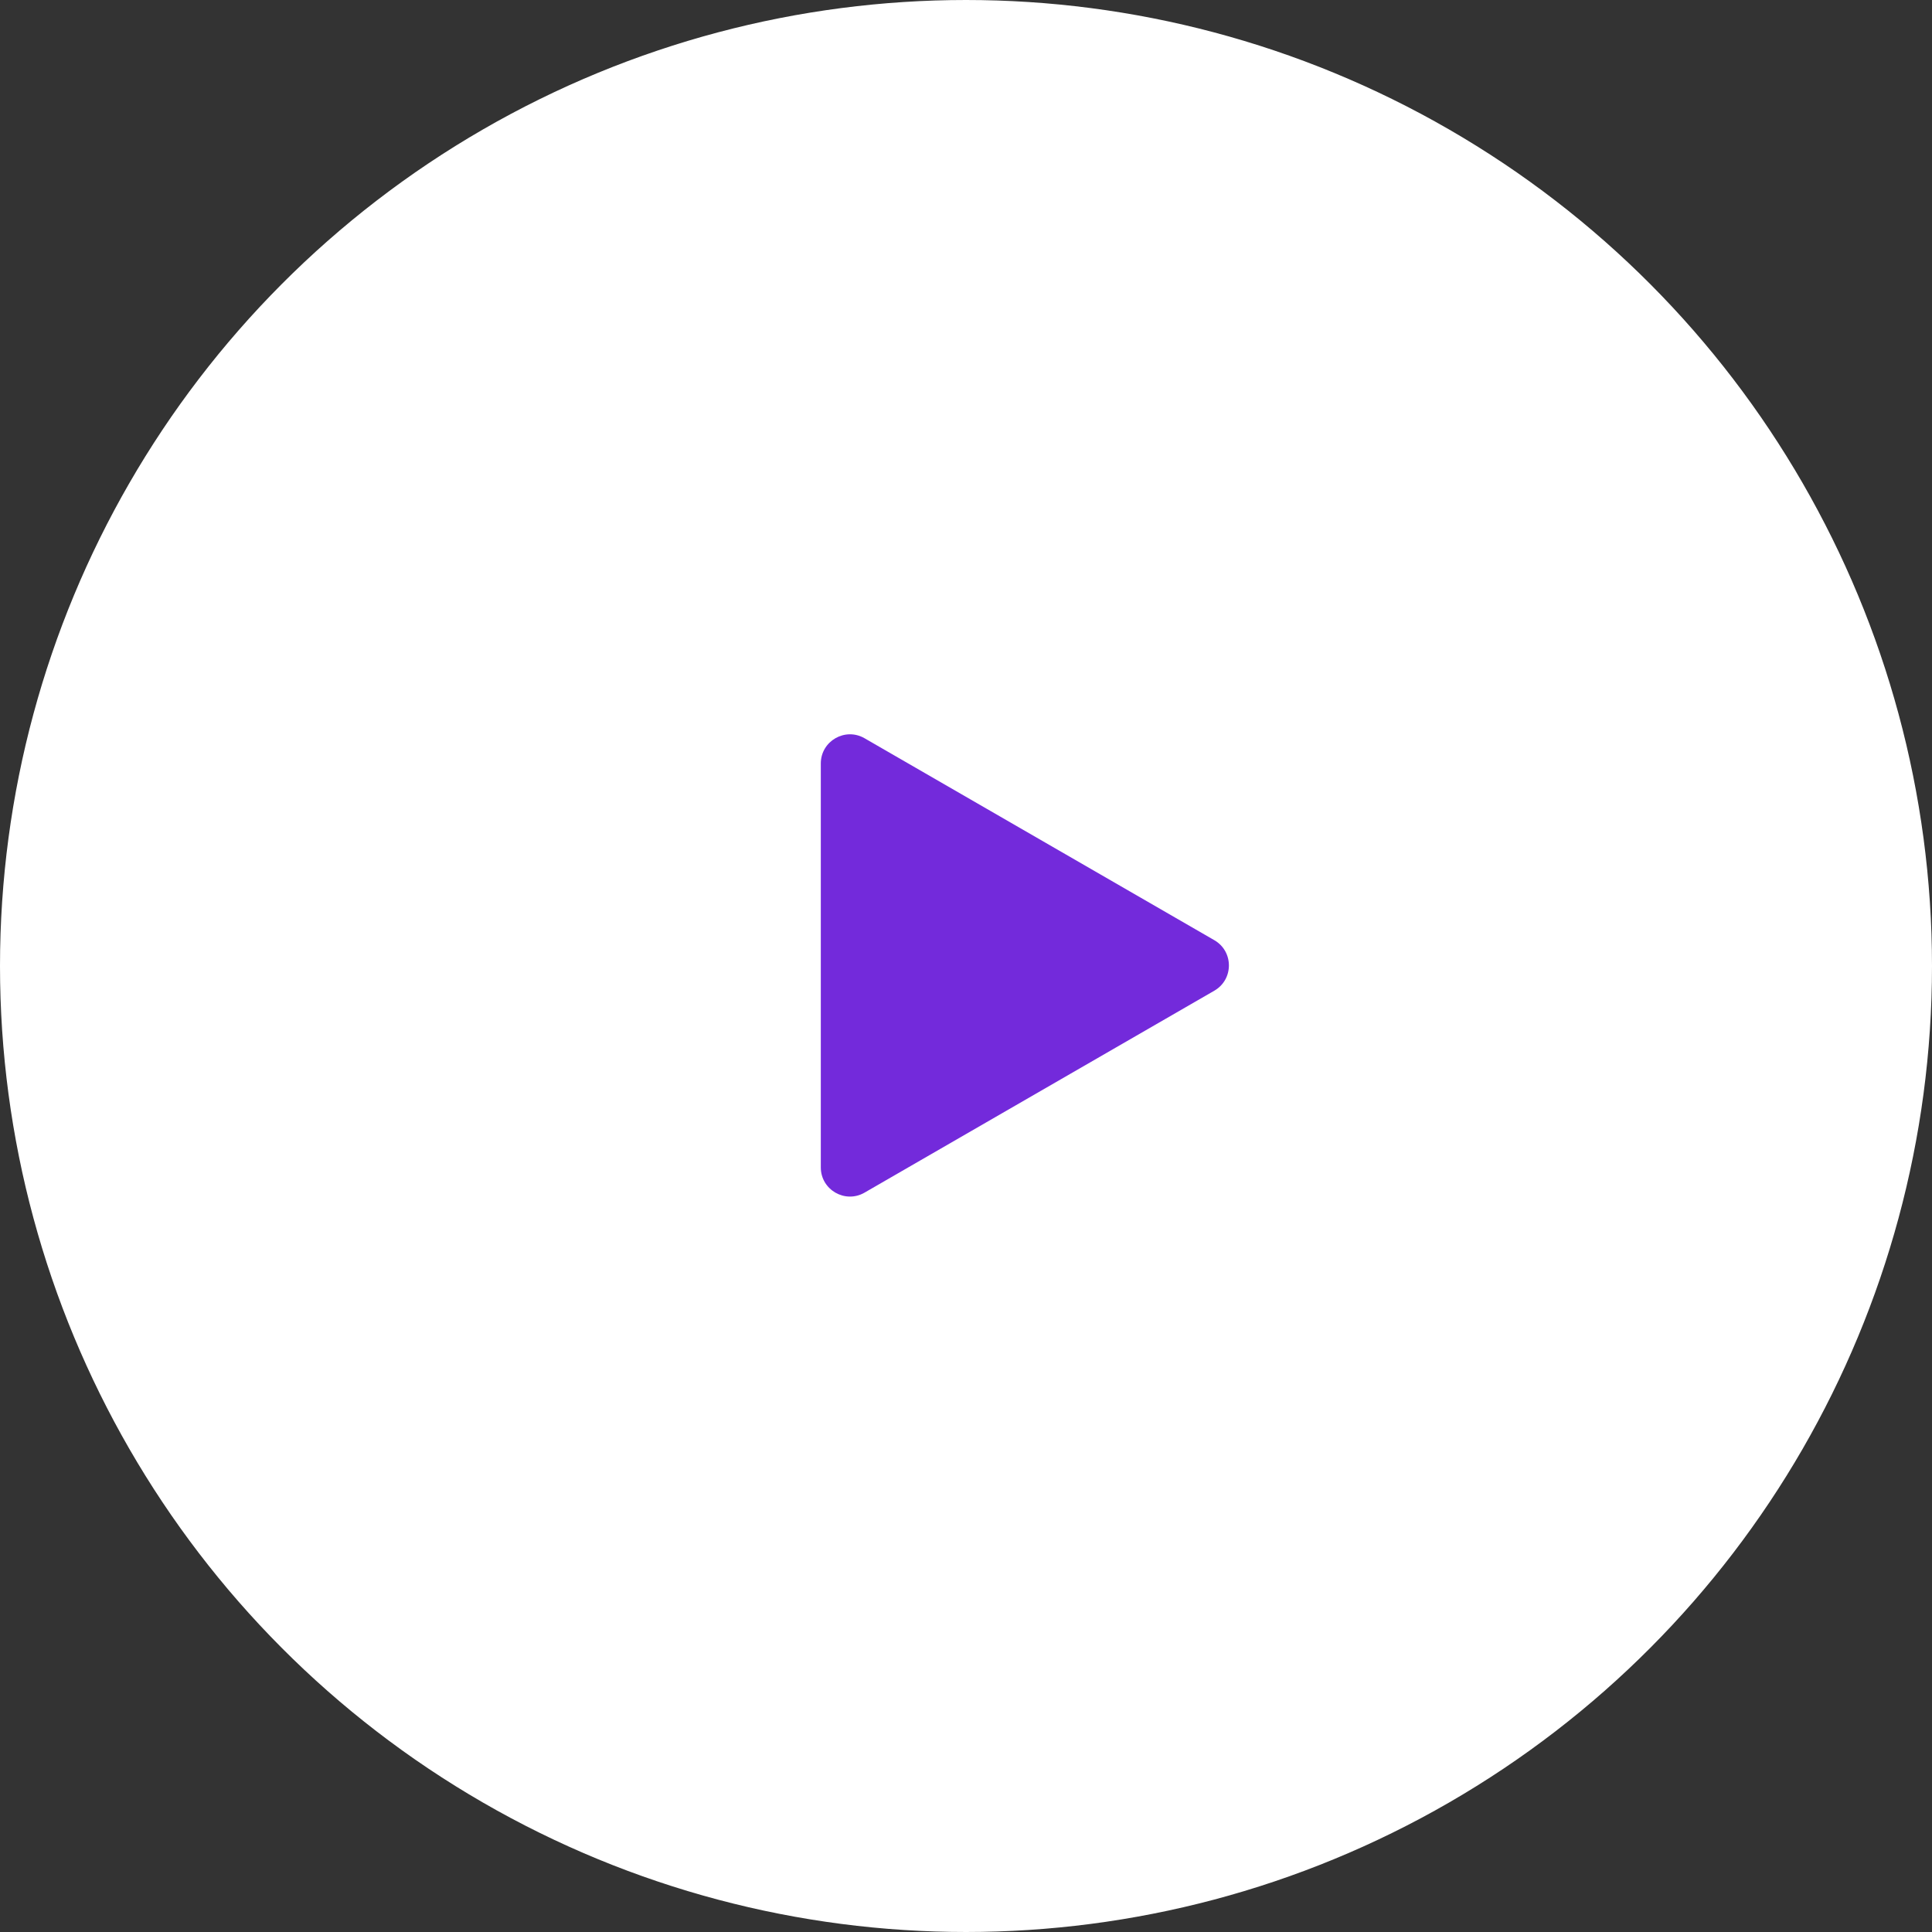 <?xml version="1.0" encoding="UTF-8"?> <svg xmlns="http://www.w3.org/2000/svg" width="86" height="86" viewBox="0 0 86 86" fill="none"><rect x="0" y="0" width="86" height="86" fill="#333333" stroke="none"/> <circle cx="43" cy="43" r="42.199" fill="white" stroke="white" stroke-width="1.602"></circle> <path d="M54.054 41.851C54.919 42.351 54.919 43.599 54.054 44.099L38.484 53.088C37.619 53.588 36.537 52.963 36.537 51.965L36.537 33.986C36.537 32.987 37.619 32.363 38.484 32.862L54.054 41.851Z" fill="#732ADB"></path> </svg> 
